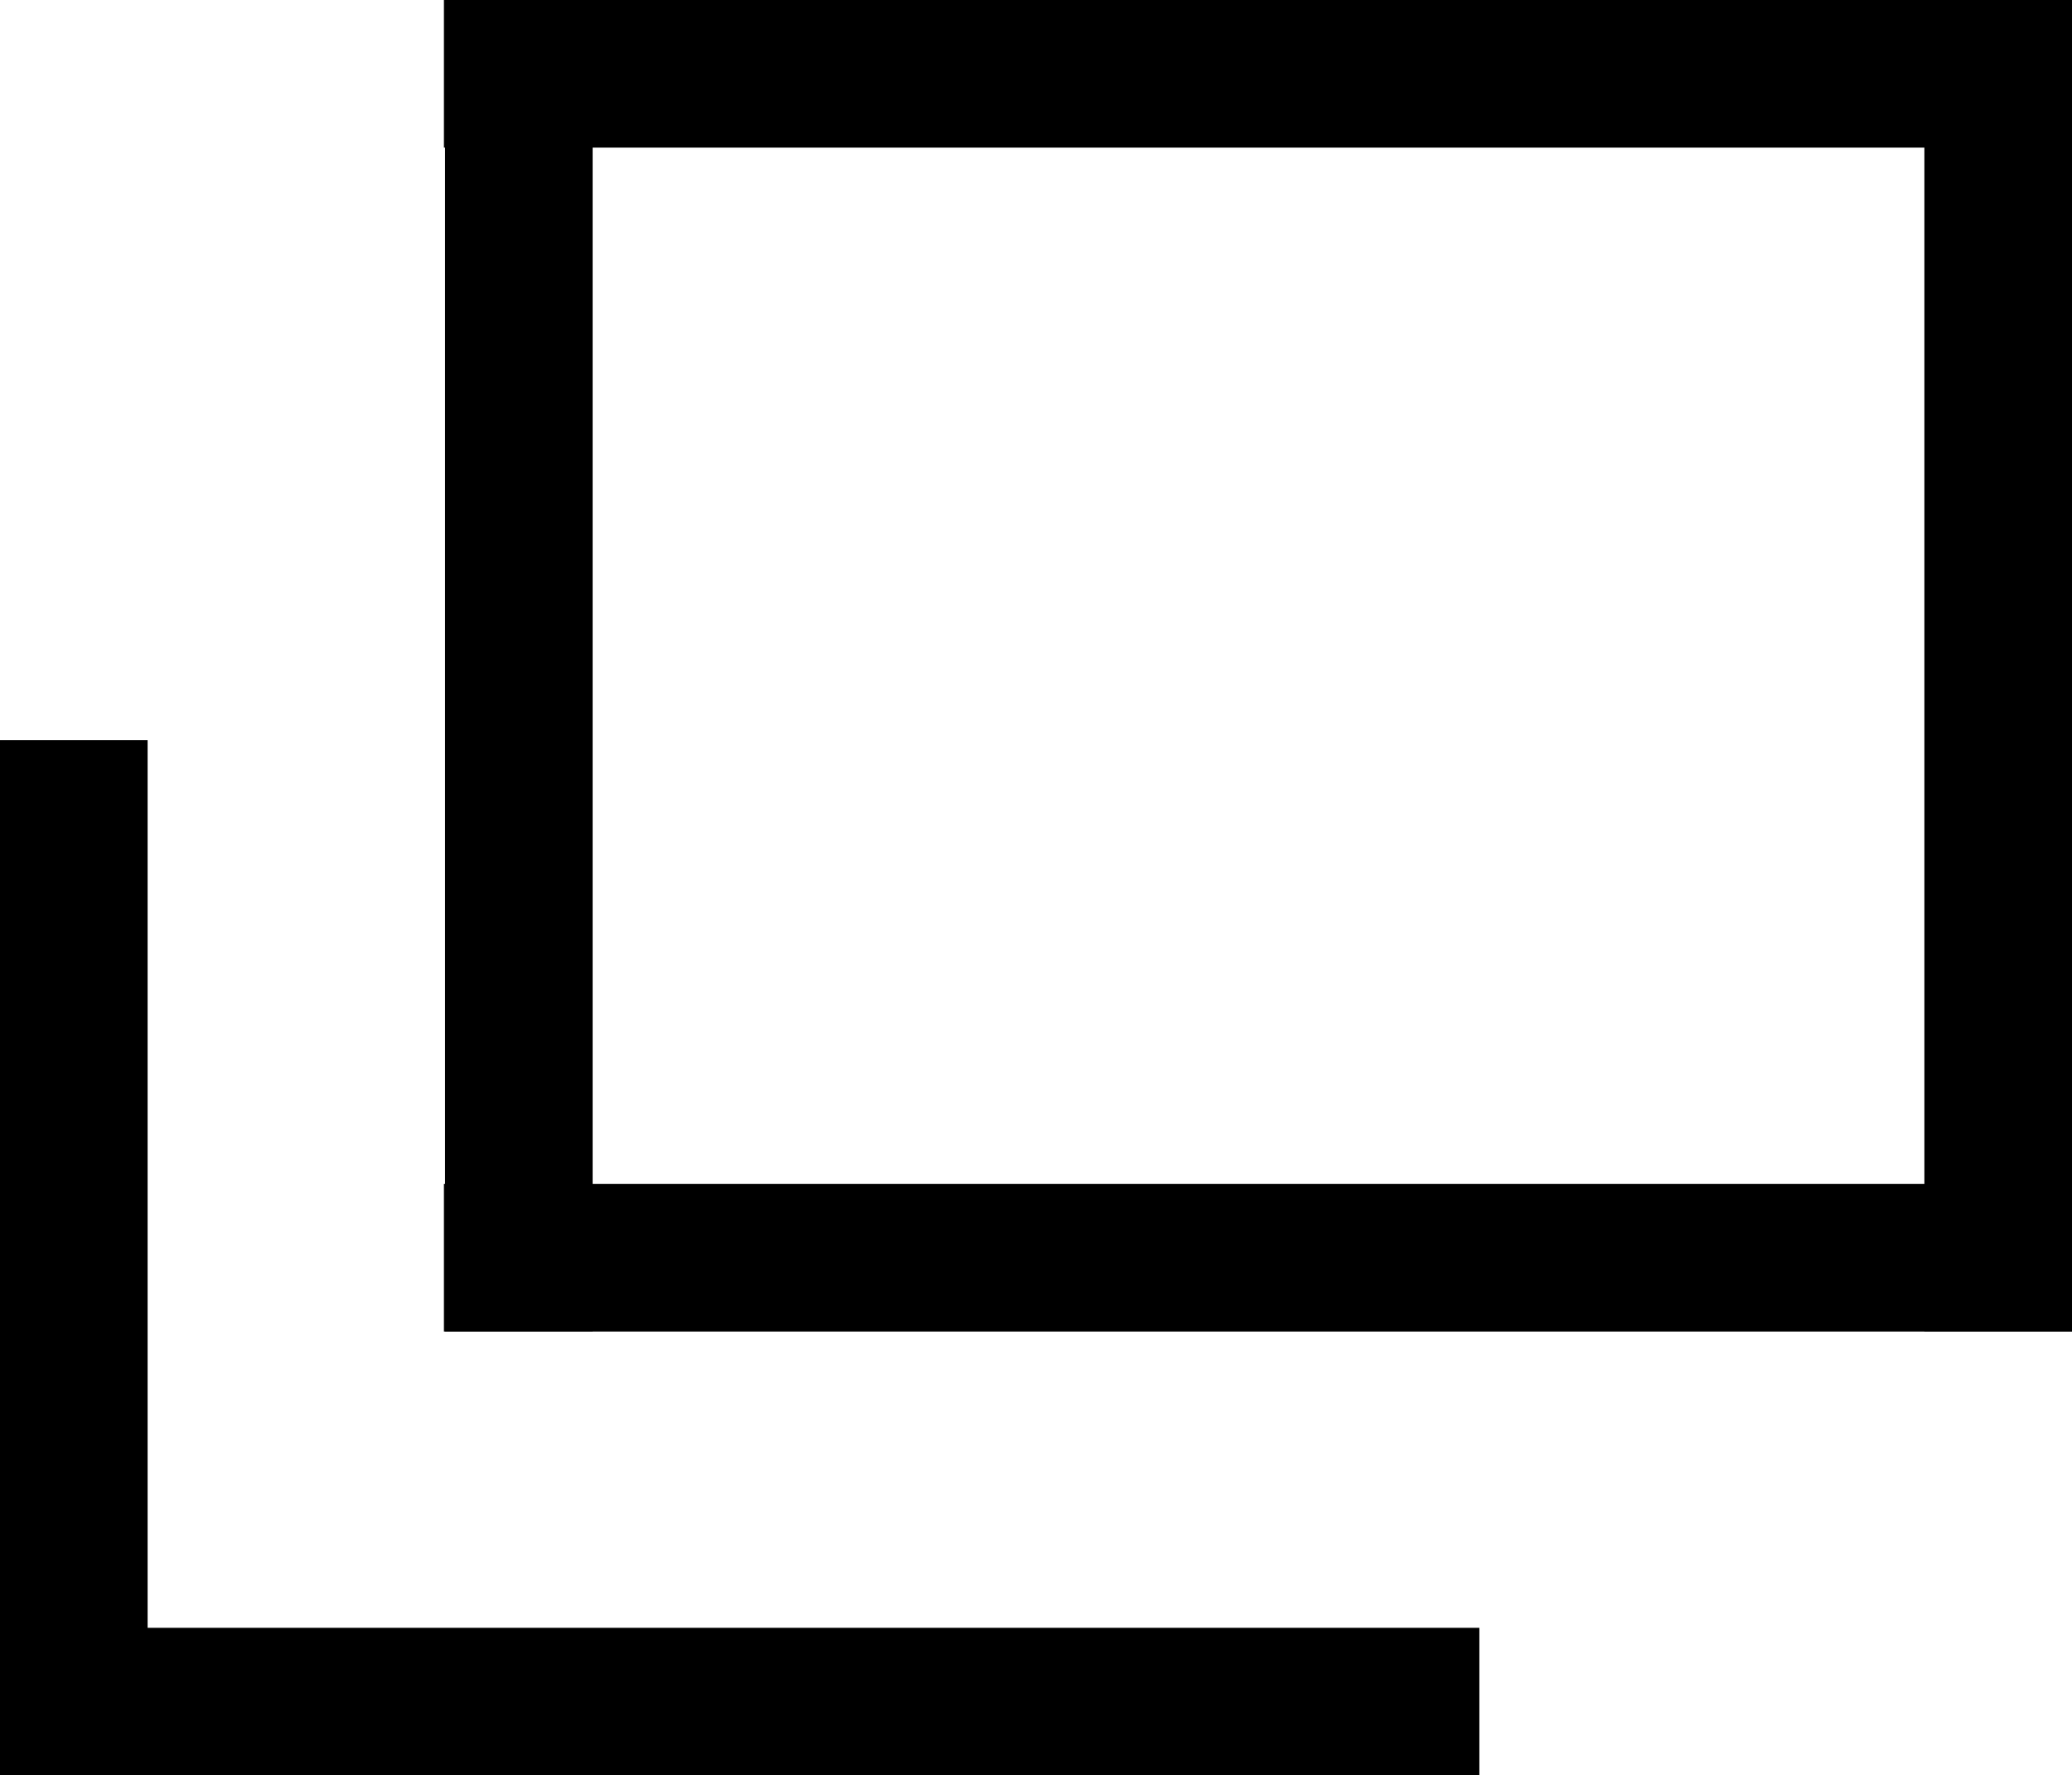 <?xml version="1.0" encoding="UTF-8"?><svg id="b" xmlns="http://www.w3.org/2000/svg" viewBox="0 0 18.67 16"><g id="c"><rect x="4" width="14.67" height="1.33"/><rect x="4" y="10.67" width="14.67" height="1.33"/><rect x="-1.33" y="5.33" width="12" height="1.33" transform="translate(10.67 1.33) rotate(90)"/><rect y="14.67" width="13.33" height="1.33"/><rect x="-4" y="10.67" width="9.33" height="1.33" transform="translate(12 10.67) rotate(90)"/><rect x="12" y="5.33" width="12" height="1.33" transform="translate(24 -12) rotate(90)"/></g></svg>